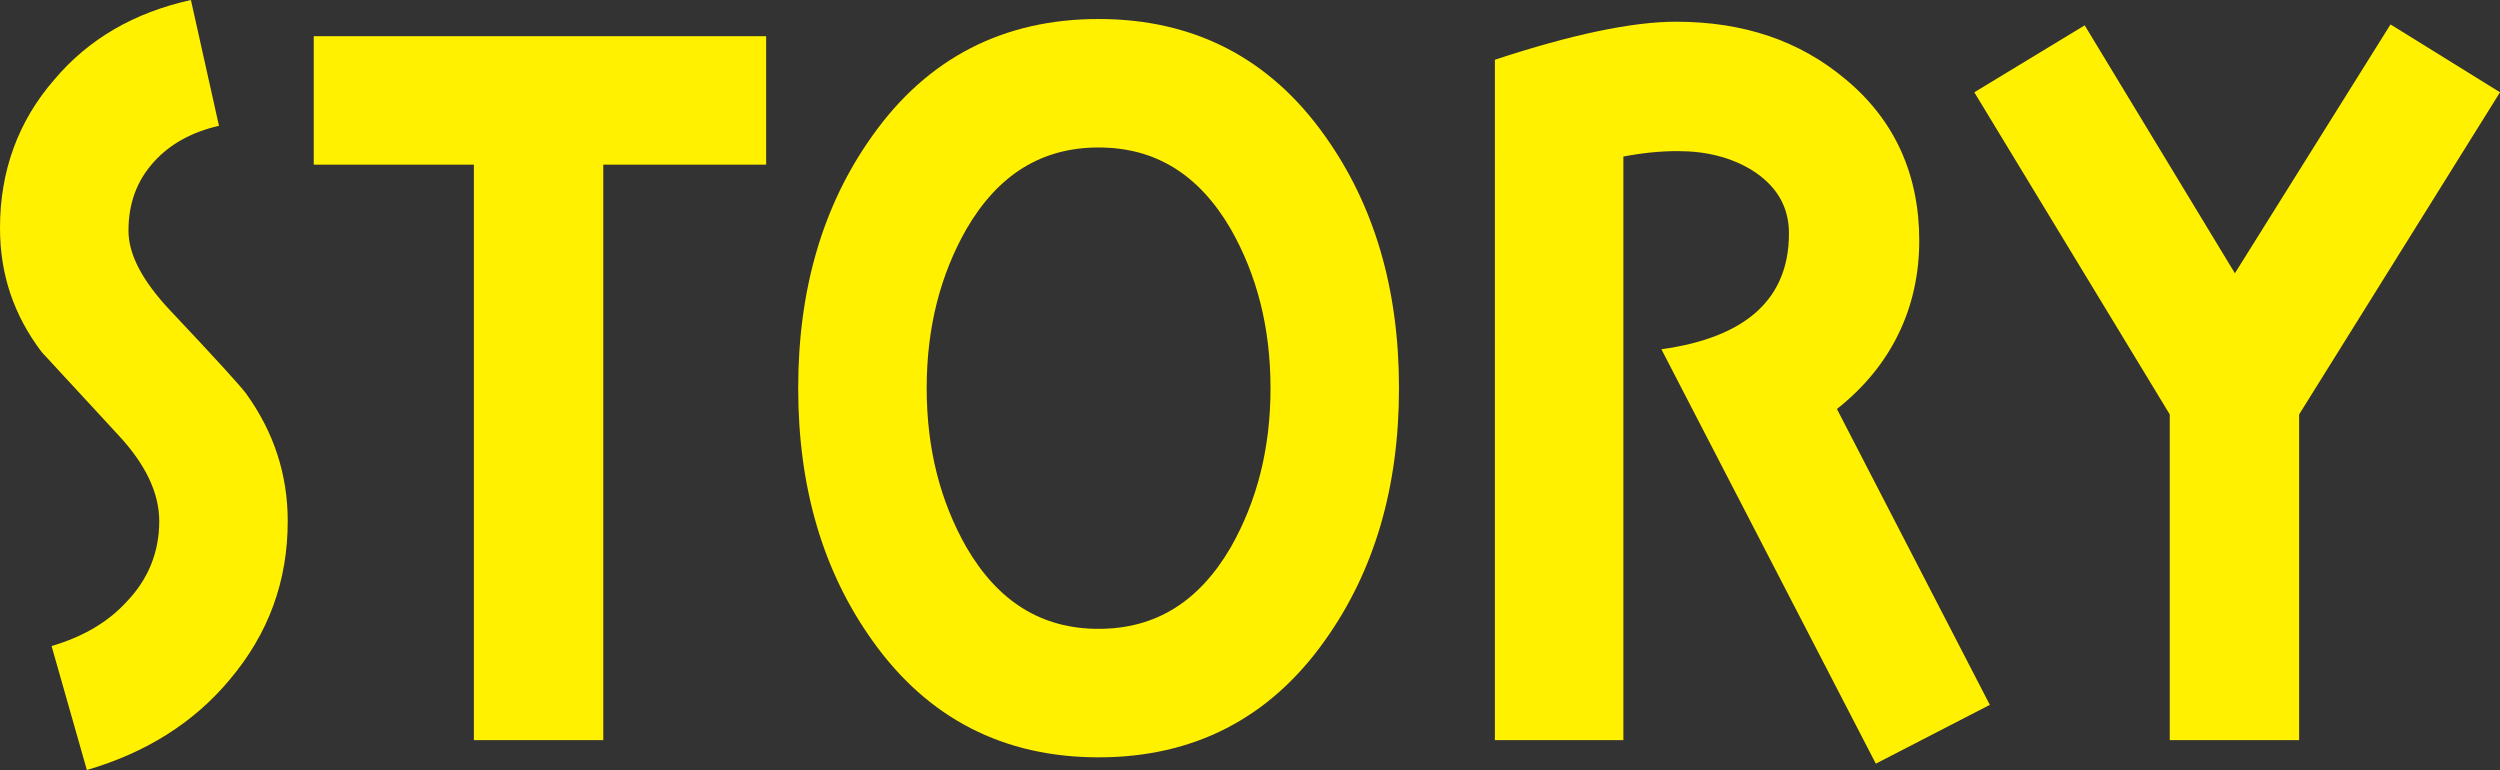 <?xml version="1.0" encoding="UTF-8"?><svg id="_レイヤー_2" xmlns="http://www.w3.org/2000/svg" width="331.56" height="102.12" viewBox="0 0 331.56 102.12"><rect x="0" y="0" width="331.56" height="102.12" fill="#333333" stroke="none"/><defs><style>.cls-1{fill:#fff100;}</style></defs><g id="_レイヤー_1-2"><path class="cls-1" d="M30.48,90.12c-4.8,5.76-11.16,9.72-18.96,12l-4.68-16.44c4.08-1.2,7.44-3.12,9.96-5.88,2.88-3,4.32-6.6,4.32-10.68,0-3.72-1.8-7.56-5.52-11.52l-10.08-10.92C1.8,41.76,0,36.36,0,30.24c0-7.56,2.4-14.16,7.2-19.68C11.76,5.16,17.76,1.68,25.32,0l3.72,16.68c-3.6.84-6.48,2.4-8.64,4.8-2.28,2.52-3.36,5.52-3.36,9.12,0,3.12,1.8,6.6,5.52,10.56,6.12,6.48,9.48,10.2,10.08,11.04,3.72,5.16,5.52,10.8,5.52,16.92,0,7.92-2.52,14.88-7.68,21Z"/><path class="cls-1" d="M80.01,21.84v76.32h-17.16V21.84h-21.24V4.8h60v17.04h-21.6Z"/><path class="cls-1" d="M175.7,84.96c-7.32,10.32-17.4,15.48-30,15.48s-22.68-5.16-30-15.48c-6.6-9.24-9.84-20.4-9.84-33.48s3.24-24.24,9.84-33.48c7.32-10.32,17.4-15.48,30-15.48s22.68,5.16,30,15.48c6.6,9.24,9.84,20.4,9.84,33.48s-3.24,24.24-9.84,33.48ZM163.22,30.36c-4.2-7.2-9.96-10.8-17.52-10.8s-13.32,3.6-17.52,10.8c-3.48,6.12-5.28,13.08-5.28,21.12s1.8,15,5.28,21.12c4.2,7.2,9.96,10.8,17.52,10.8s13.32-3.6,17.52-10.8c3.48-6.12,5.28-13.08,5.28-21.12s-1.8-15-5.28-21.12Z"/><path class="cls-1" d="M248.78,101.28l-28.44-54.96c11.28-1.56,16.92-6.72,16.92-15.36,0-3.6-1.68-6.36-4.92-8.4-2.76-1.68-6-2.52-9.84-2.52-2.28,0-4.68.24-7.2.72v77.4h-17.04V7.92c10.2-3.36,18.24-5.04,24-5.04,9,0,16.44,2.52,22.56,7.68,6.48,5.4,9.72,12.6,9.72,21.36s-3.6,16.56-10.92,22.32l20.28,39.24-15.12,7.8Z"/><path class="cls-1" d="M304.92,54.96v43.2h-17.16v-43.2l-25.92-42.72,14.64-8.88,19.92,32.88,20.64-33,14.52,9-26.64,42.72Z"/></g></svg>